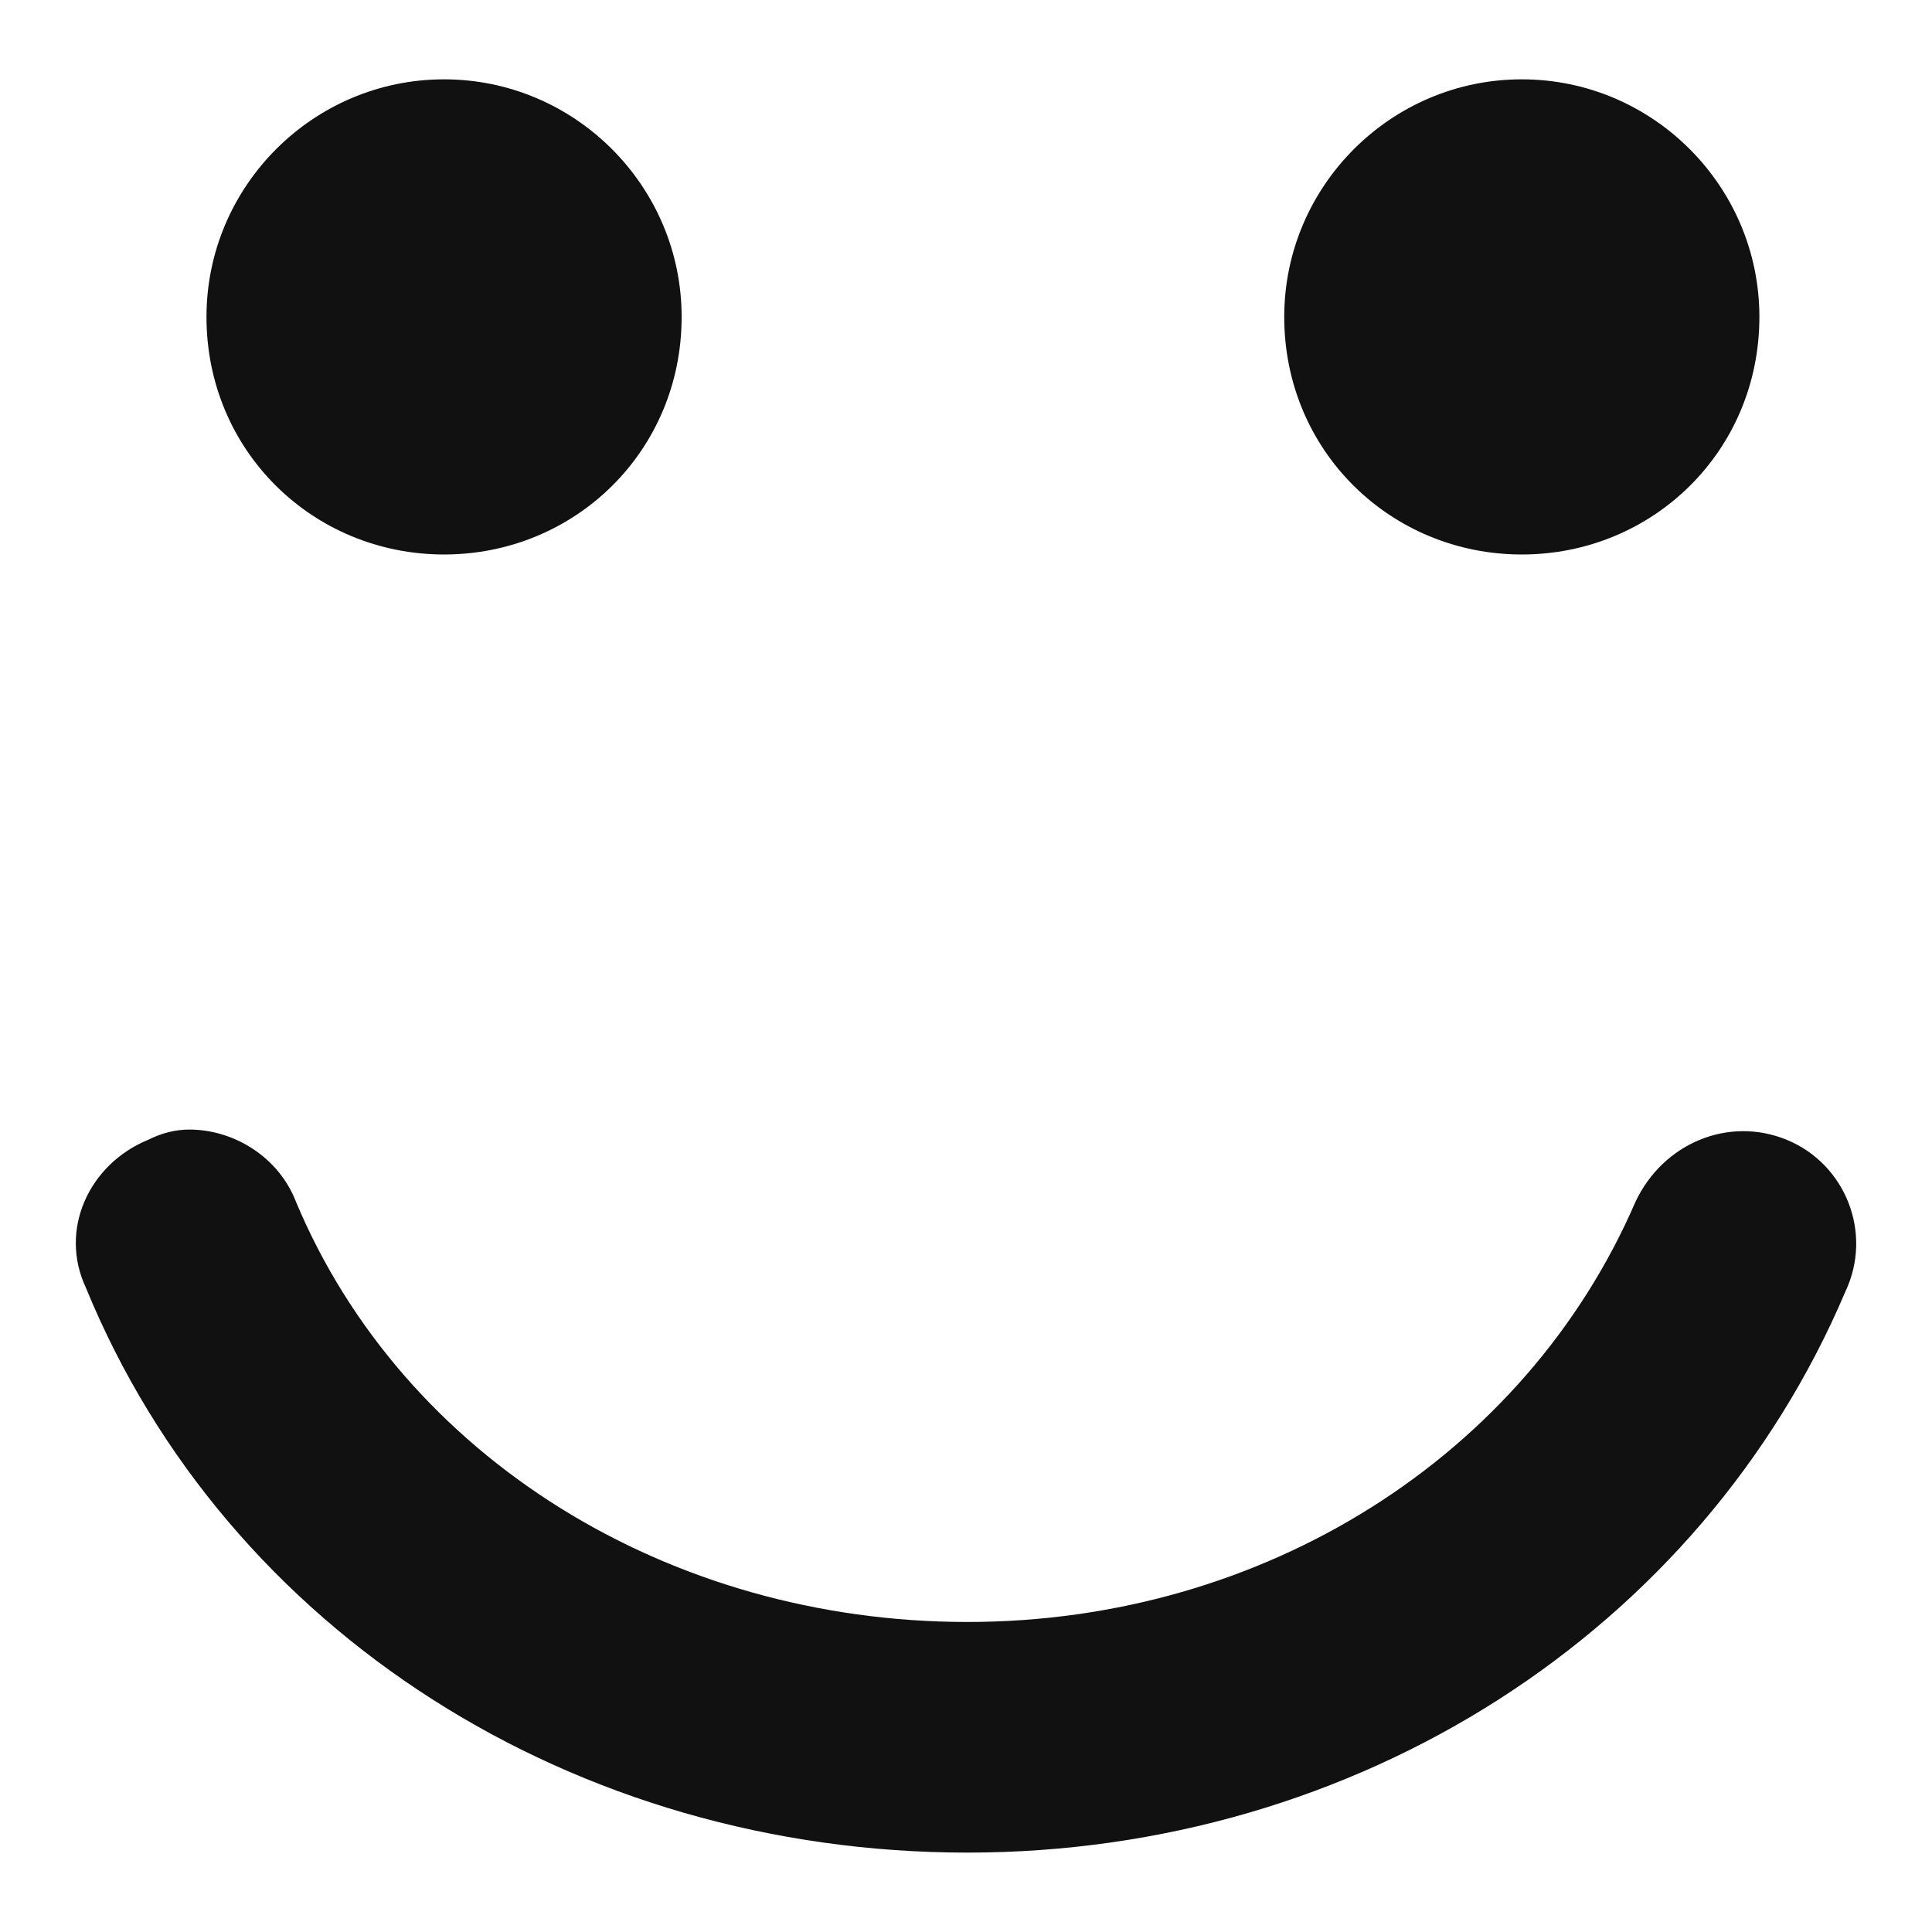<!-- Generated by IcoMoon.io -->
<svg version="1.1" xmlns="http://www.w3.org/2000/svg" width="32" height="32" viewBox="0 0 32 32">
<path fill="#111" d="M3.42 5.249c0-2.167 1.768-3.935 3.935-3.935s3.935 1.768 3.935 3.935c0 2.224-1.768 3.935-3.935 3.935s-3.935-1.711-3.935-3.935zM21.271 5.249c0-2.167 1.768-3.935 3.935-3.935s3.935 1.768 3.935 3.935c0 2.224-1.768 3.935-3.935 3.935s-3.935-1.711-3.935-3.935zM30.567 21.389c-2.395 5.646-8.099 9.296-14.543 9.296-6.502 0-12.262-3.65-14.6-9.353-0.456-0.97 0.057-2.053 1.027-2.452 0.228-0.114 0.456-0.171 0.684-0.171 0.741 0 1.483 0.456 1.768 1.198 1.768 4.22 6.16 6.958 11.121 6.958 4.905 0 9.239-2.738 11.064-6.958 0.456-0.97 1.54-1.426 2.509-1.027s1.426 1.54 0.97 2.509z"></path>
</svg>
